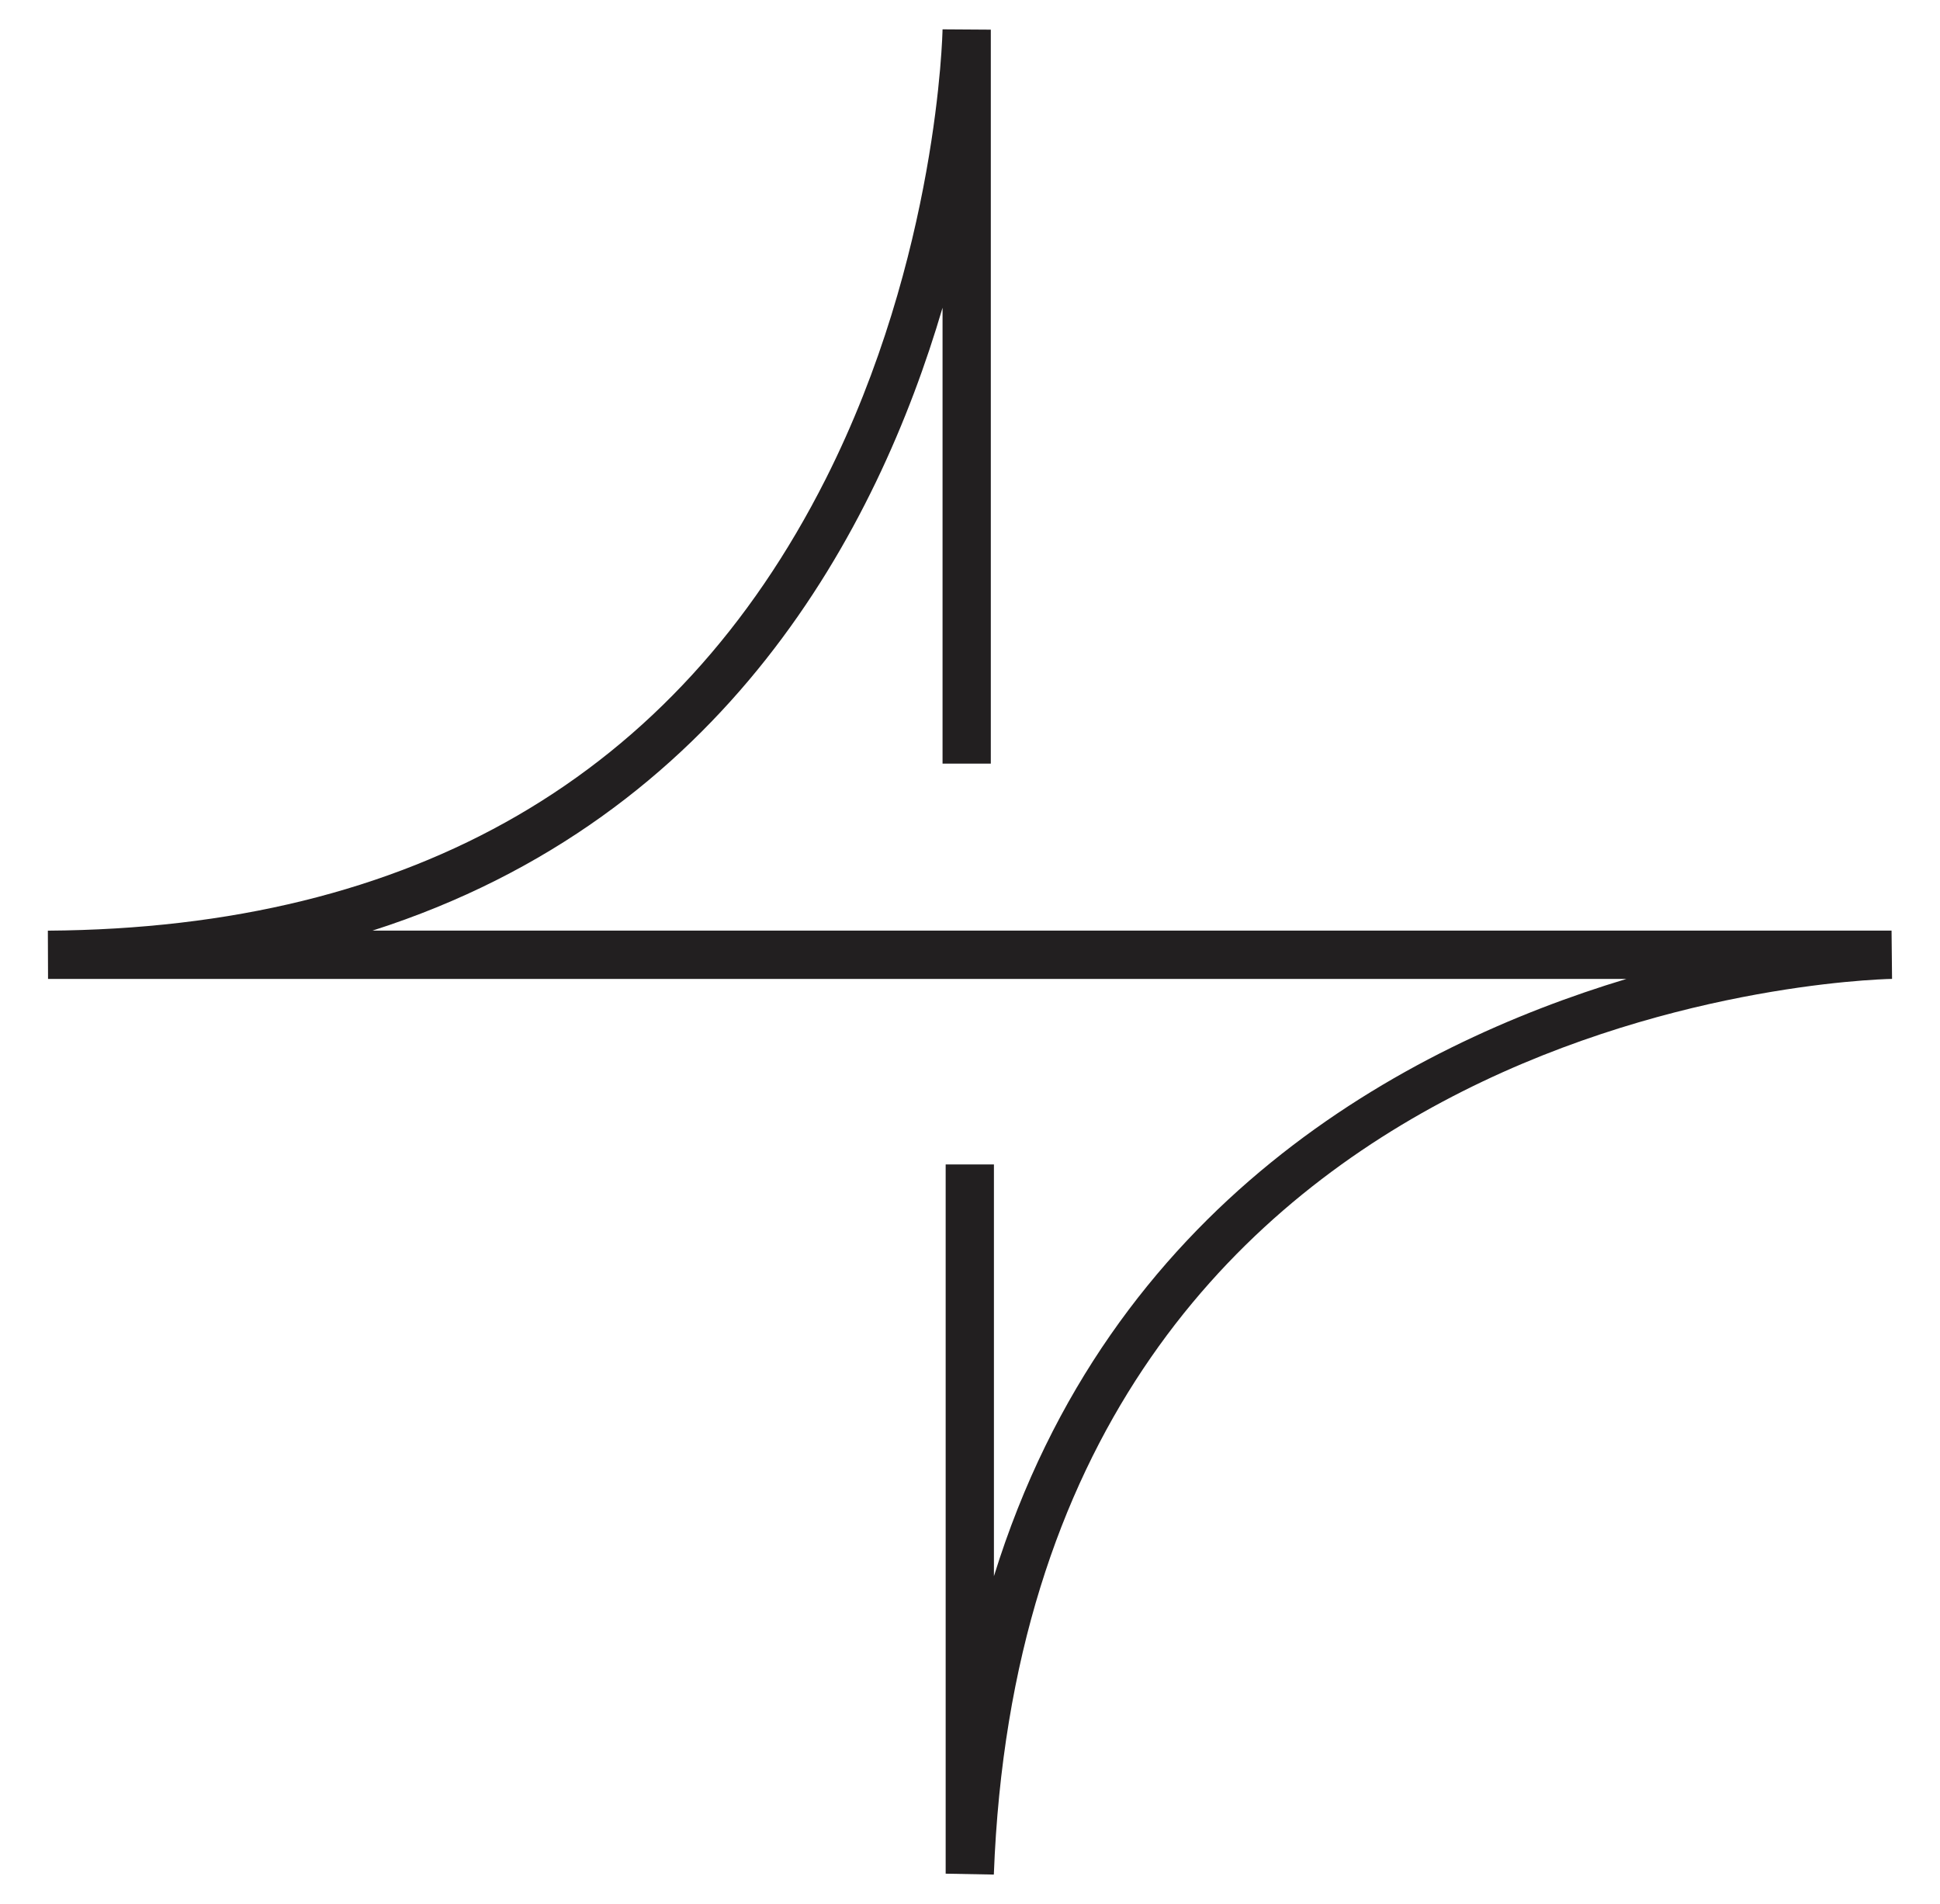 <?xml version="1.0" encoding="UTF-8"?>
<svg data-bbox="10.59 6.49 408.09 408.22" viewBox="0 0 429.29 421.19" xmlns="http://www.w3.org/2000/svg" data-type="color">
    <g>
        <path d="m219.94 414.71-10.68-.2v-156.9h10.68v91.09c25.61-82.54 91.13-117.41 139.95-132.13H10.63l-.04-10.68c81.01-.55 138.92-34.17 172.12-99.91 24.9-49.33 25.85-98.99 25.86-99.49l10.68.07v162.37h-10.68V68.08c-14.34 48.77-47.87 112.76-126.15 137.8h336.15l.11 10.68c-7.82.17-191.53 6.42-198.76 198.14Z" fill="#221f20" data-color="1"/>
    </g>
</svg>
